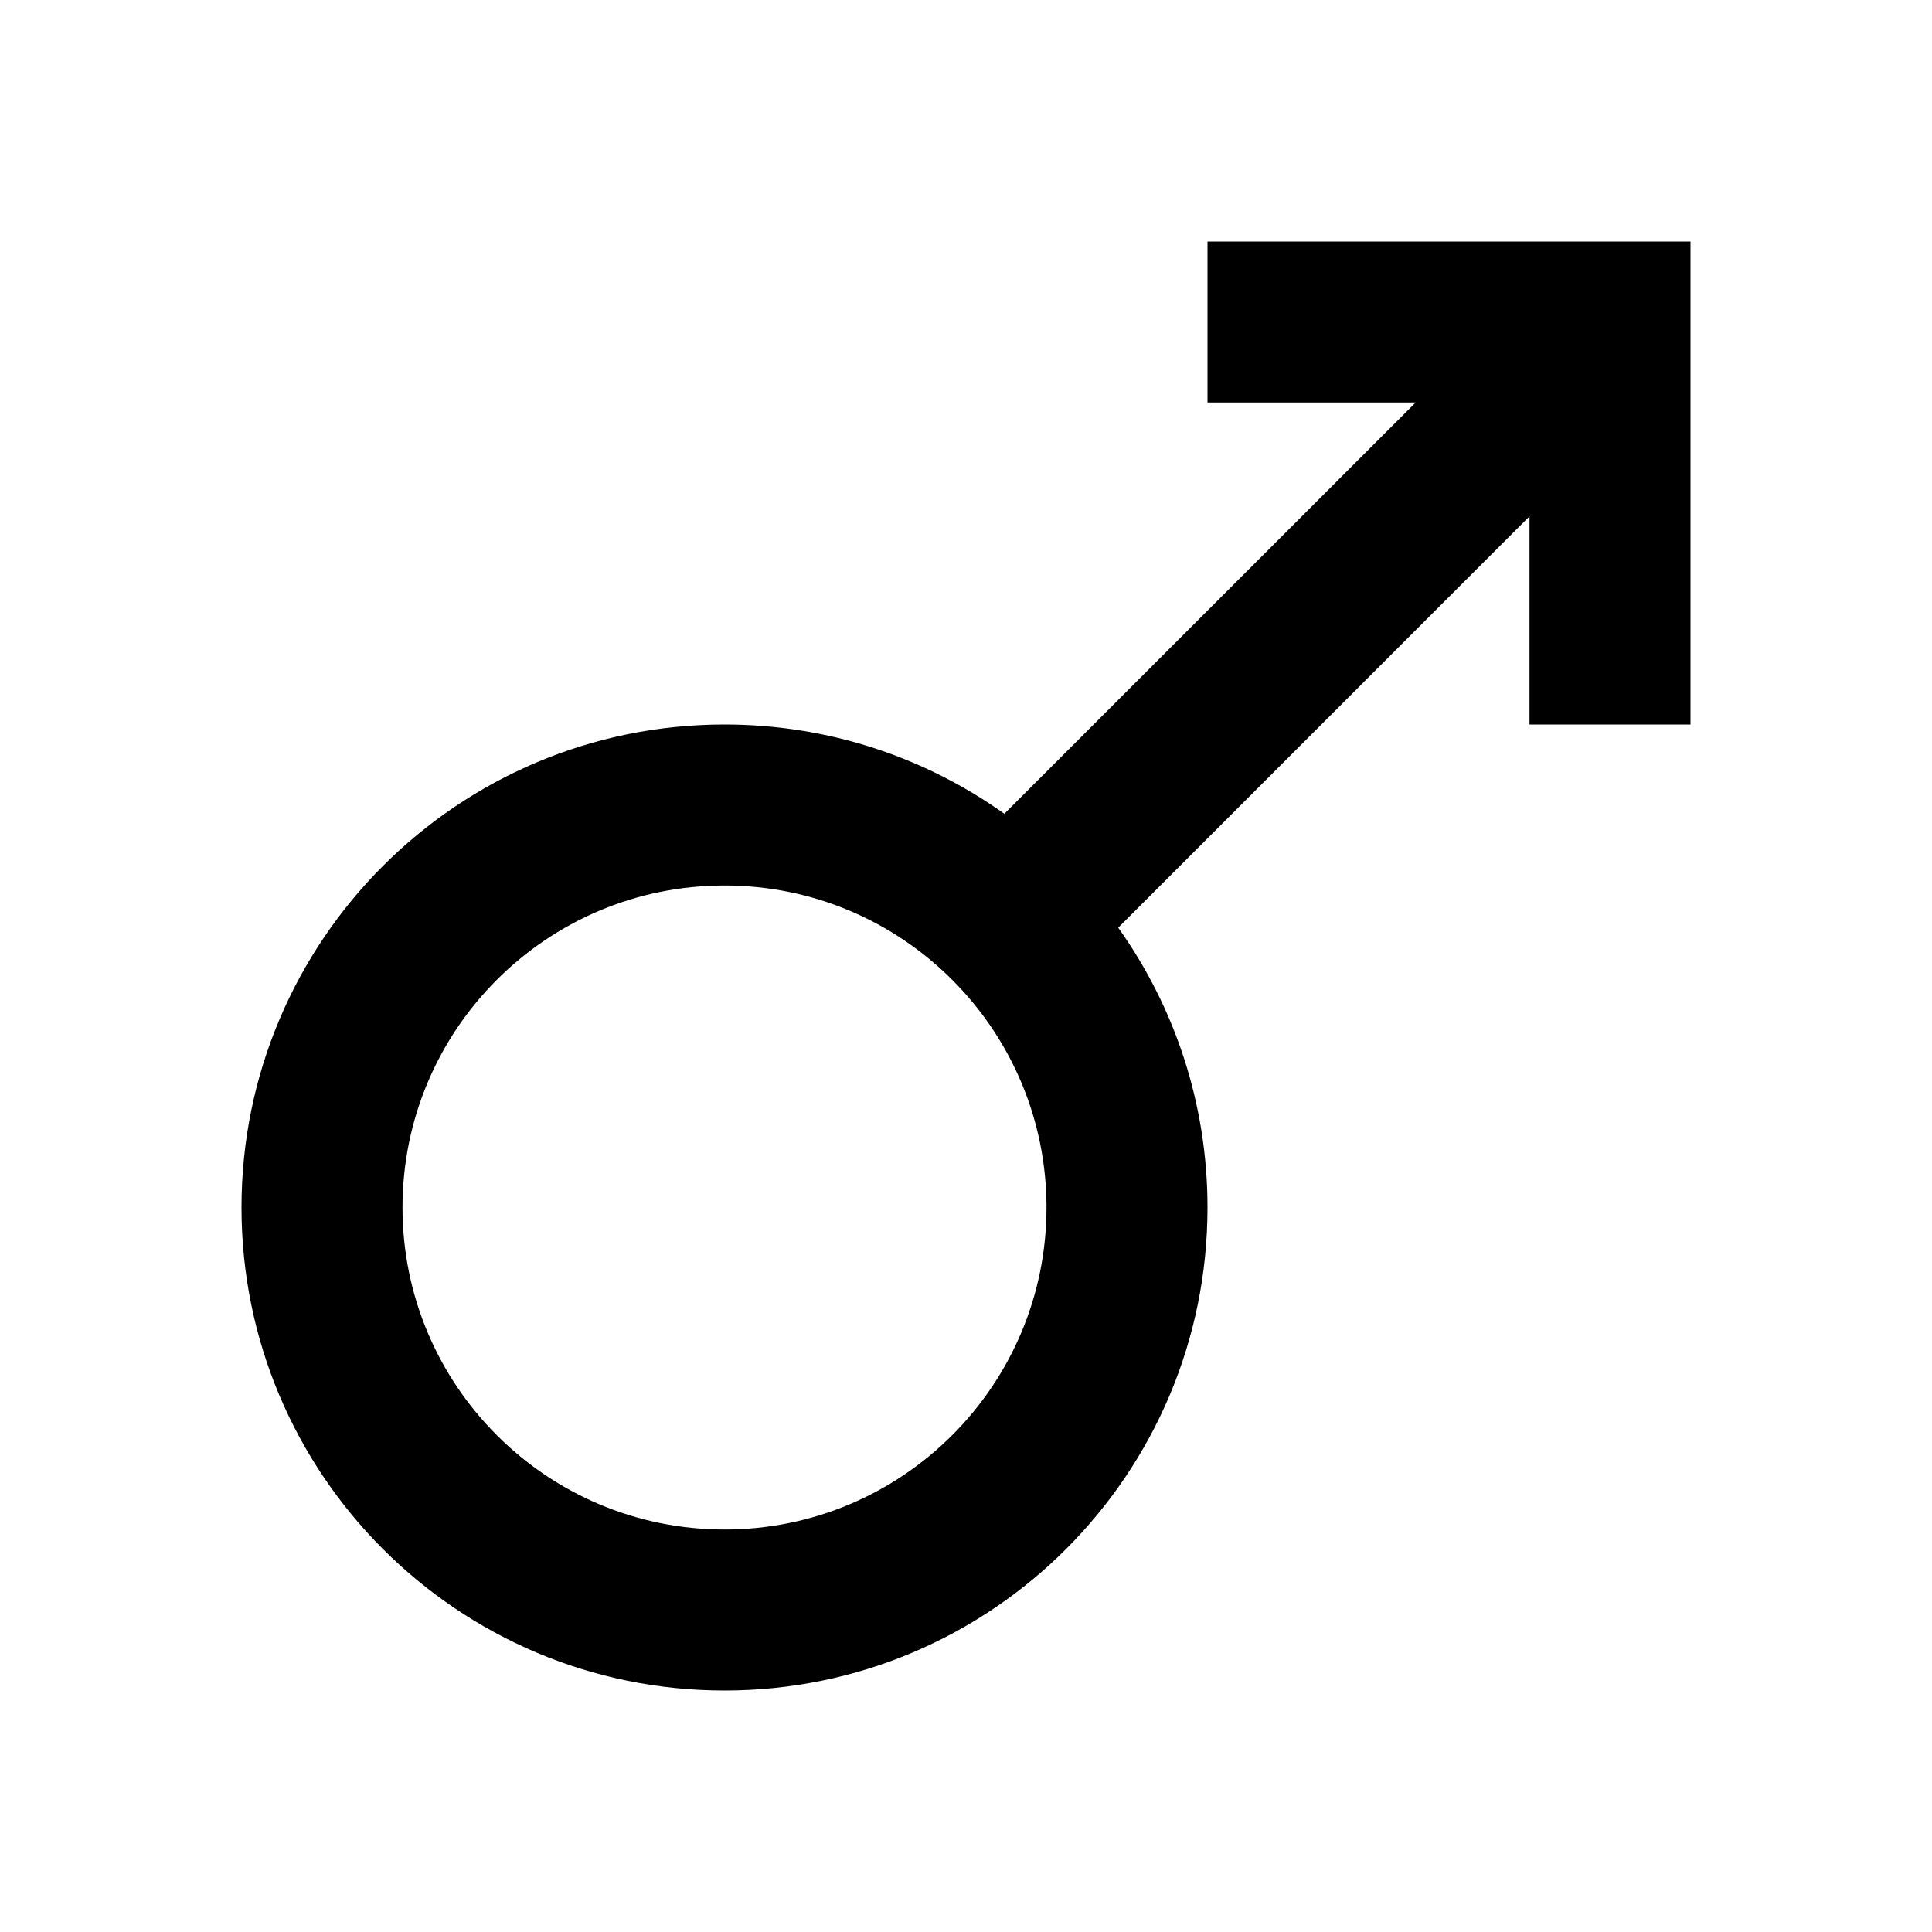<svg width="24" height="24" viewBox="0 0 24 24" fill="none" xmlns="http://www.w3.org/2000/svg">
<path fill-rule="evenodd" clip-rule="evenodd" d="M21 3H15V5H17.586L12.476 10.109C11.496 9.411 10.296 9 9 9C5.686 9 3 11.686 3 15C3 18.314 5.686 21 9 21C12.314 21 15 18.314 15 15C15 13.704 14.589 12.504 13.891 11.524L19 6.414V9H21V3ZM13 15C13 17.209 11.209 19 9 19C6.791 19 5 17.209 5 15C5 12.791 6.791 11 9 11C11.209 11 13 12.791 13 15Z" fill="black"/>
</svg>
